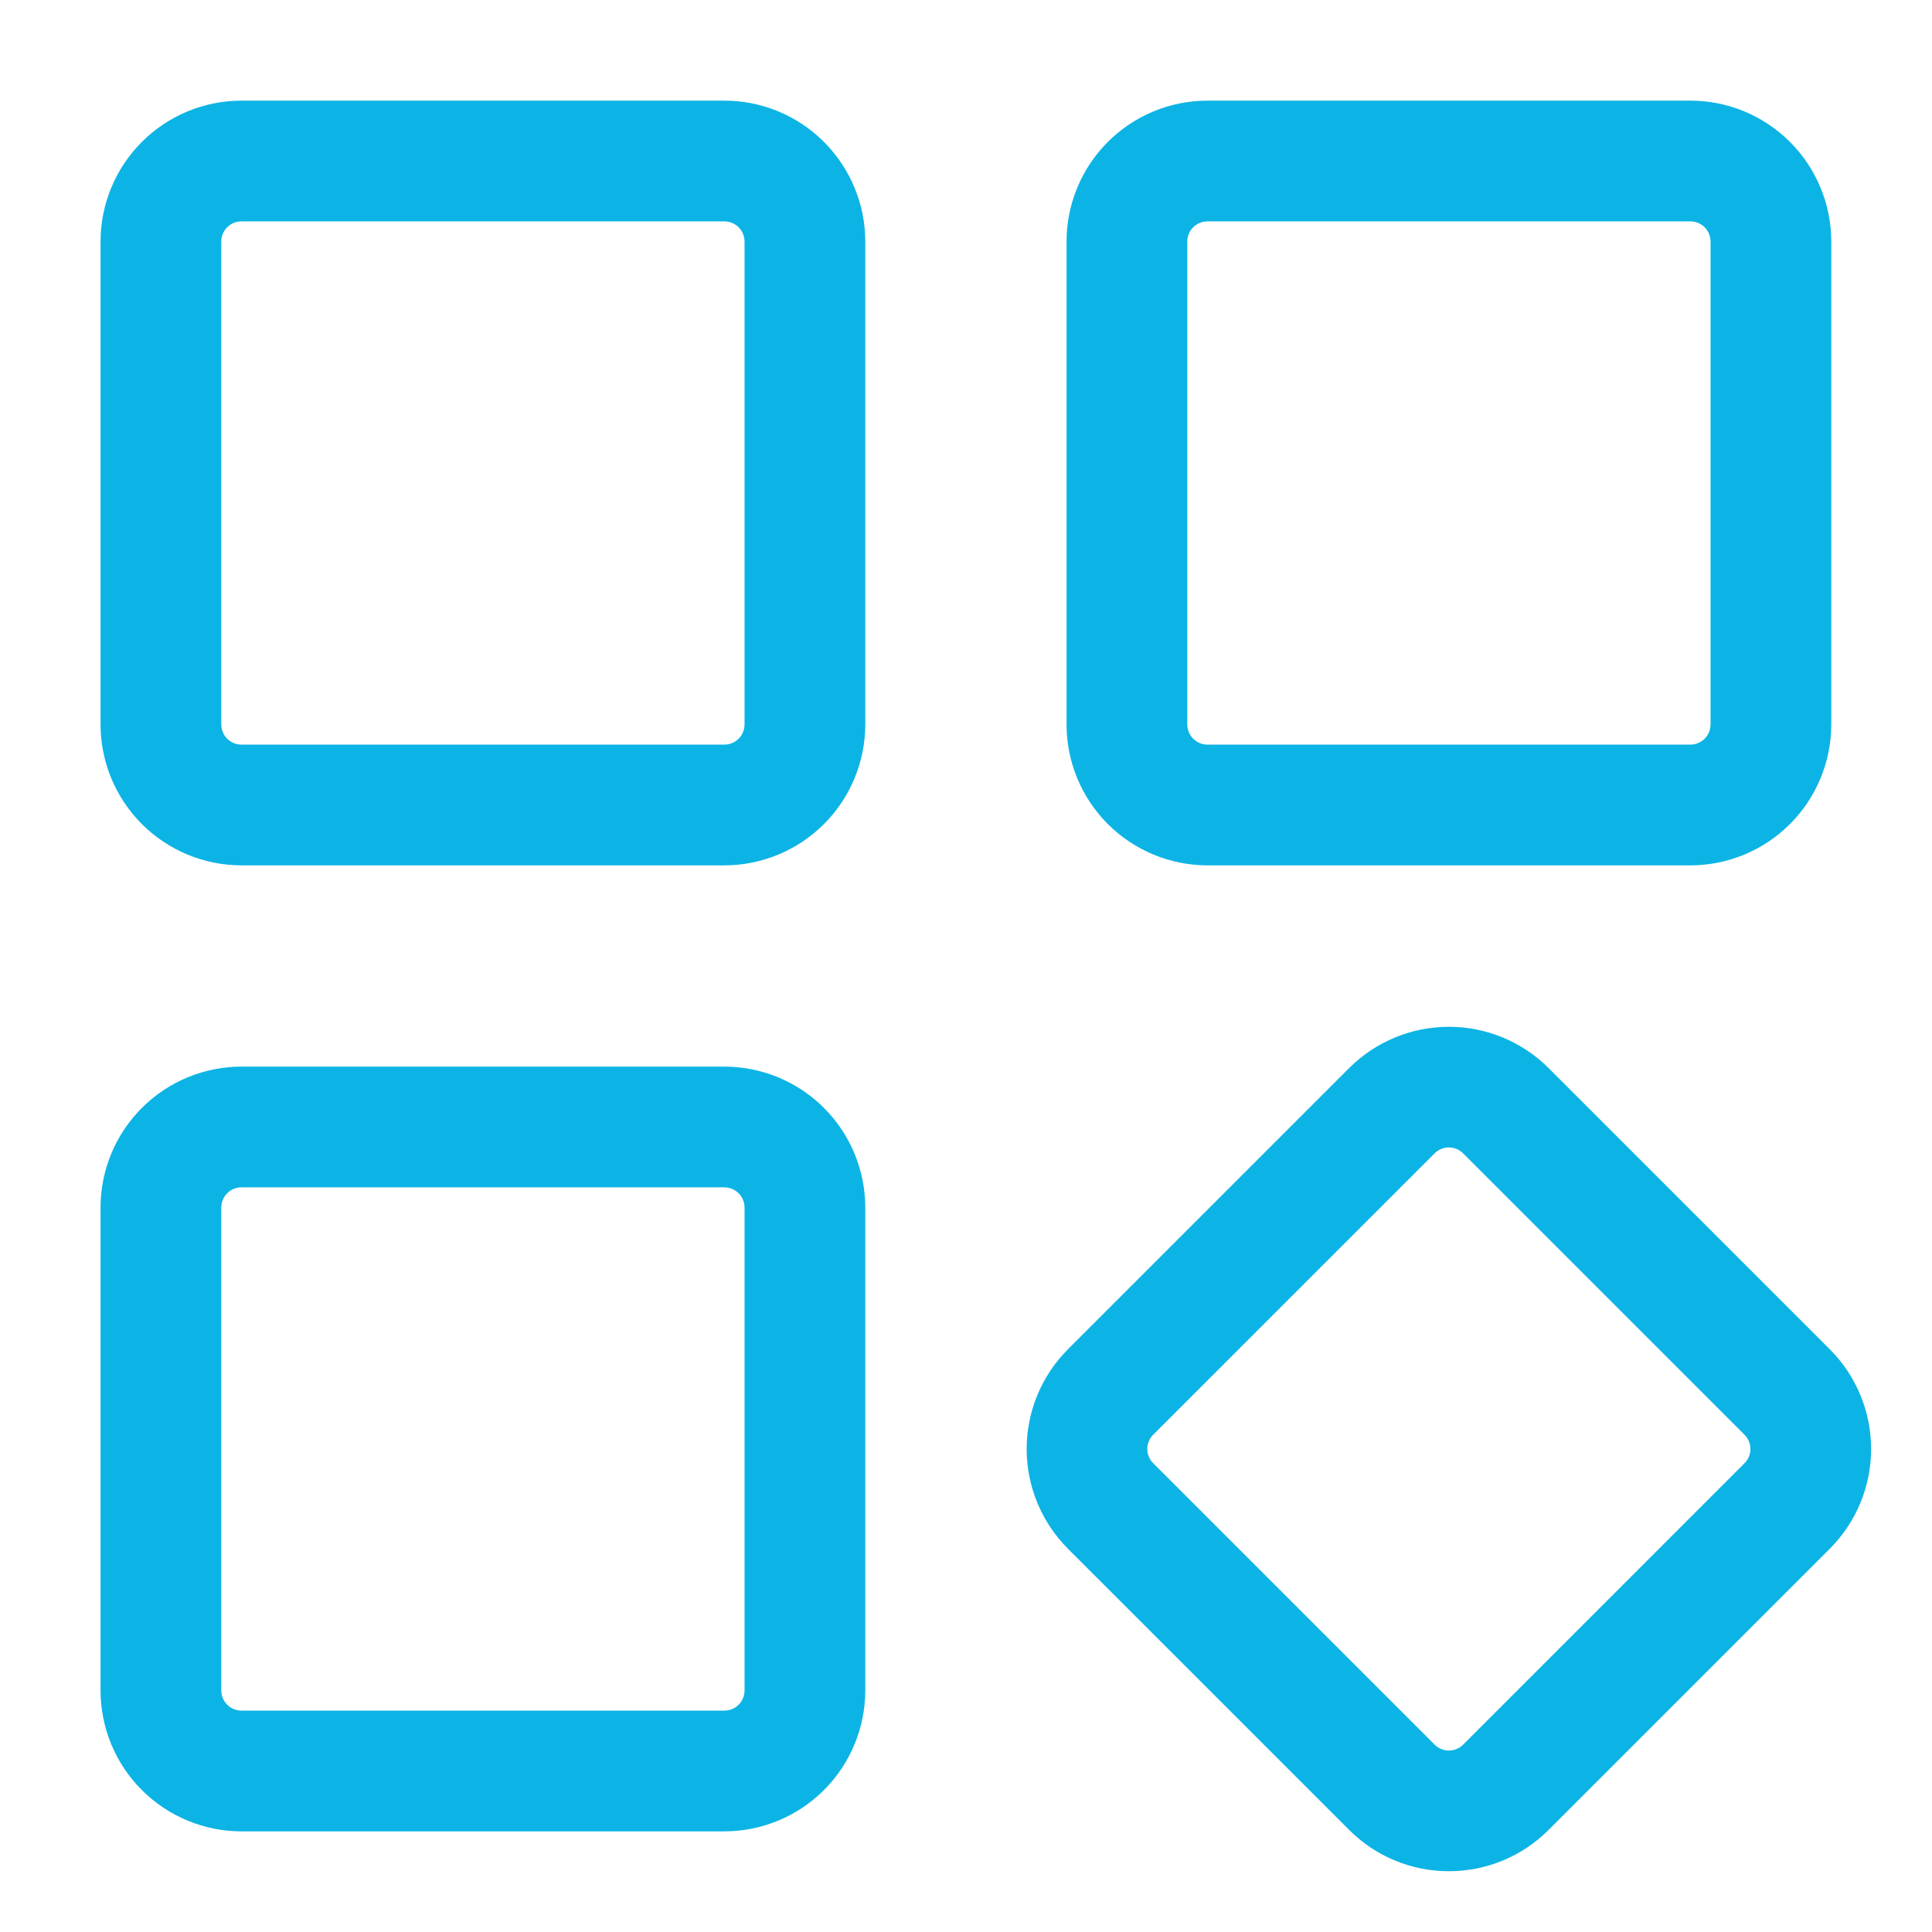 <svg width="56" height="56" viewBox="0 0 56 56" fill="none" xmlns="http://www.w3.org/2000/svg">
<path d="M41.996 54.238C41.46 54.239 40.929 54.134 40.434 53.929C39.938 53.724 39.488 53.424 39.109 53.044L30.951 44.887C30.187 44.12 29.758 43.082 29.758 42C29.758 40.917 30.187 39.879 30.951 39.113L39.109 30.955C39.876 30.191 40.914 29.762 41.996 29.762C43.078 29.762 44.117 30.191 44.883 30.955L53.041 39.113C53.806 39.879 54.235 40.917 54.235 42C54.235 43.082 53.806 44.121 53.041 44.887L44.883 53.044C44.504 53.424 44.054 53.724 43.559 53.929C43.063 54.134 42.532 54.239 41.996 54.238ZM41.996 33.259C41.919 33.259 41.844 33.274 41.773 33.303C41.702 33.332 41.638 33.375 41.584 33.43L33.426 41.587C33.372 41.641 33.329 41.706 33.3 41.776C33.27 41.847 33.255 41.923 33.255 42C33.255 42.076 33.27 42.152 33.3 42.223C33.329 42.294 33.372 42.358 33.426 42.412L41.584 50.57C41.638 50.624 41.702 50.667 41.773 50.696C41.844 50.725 41.919 50.741 41.996 50.741C42.073 50.741 42.149 50.725 42.219 50.696C42.29 50.667 42.354 50.624 42.409 50.57L50.566 42.412C50.62 42.358 50.663 42.294 50.693 42.223C50.722 42.152 50.737 42.076 50.737 42C50.737 41.923 50.722 41.847 50.693 41.776C50.663 41.706 50.62 41.641 50.566 41.587L42.409 33.43C42.355 33.375 42.29 33.332 42.219 33.303C42.149 33.274 42.073 33.259 41.996 33.259Z" fill="#0CB4E5"/>
<path d="M48.997 25.083H34.997C33.915 25.082 32.877 24.651 32.111 23.886C31.346 23.12 30.915 22.082 30.914 21V7C30.915 5.917 31.346 4.879 32.111 4.114C32.877 3.348 33.915 2.918 34.997 2.917H48.997C50.08 2.918 51.118 3.348 51.883 4.114C52.649 4.879 53.079 5.917 53.081 7V21C53.079 22.082 52.649 23.12 51.883 23.886C51.118 24.651 50.08 25.082 48.997 25.083ZM34.997 6.417C34.843 6.417 34.695 6.478 34.585 6.588C34.476 6.697 34.414 6.845 34.414 7V21C34.414 21.154 34.476 21.303 34.585 21.412C34.695 21.521 34.843 21.583 34.997 21.583H48.997C49.152 21.583 49.3 21.521 49.41 21.412C49.519 21.303 49.58 21.154 49.581 21V7C49.58 6.845 49.519 6.697 49.41 6.588C49.3 6.478 49.152 6.417 48.997 6.417H34.997Z" fill="#0CB4E5"/>
<path d="M20.997 25.083H6.997C5.915 25.082 4.877 24.651 4.112 23.886C3.346 23.12 2.915 22.082 2.914 21V7C2.915 5.917 3.346 4.879 4.112 4.114C4.877 3.348 5.915 2.918 6.997 2.917H20.997C22.08 2.918 23.118 3.348 23.883 4.114C24.649 4.879 25.079 5.917 25.081 7V21C25.079 22.082 24.649 23.12 23.883 23.886C23.118 24.651 22.08 25.082 20.997 25.083ZM6.997 6.417C6.843 6.417 6.695 6.478 6.585 6.588C6.476 6.697 6.414 6.845 6.414 7V21C6.414 21.154 6.476 21.303 6.585 21.412C6.695 21.521 6.843 21.583 6.997 21.583H20.997C21.152 21.583 21.3 21.521 21.41 21.412C21.519 21.303 21.58 21.154 21.581 21V7C21.58 6.845 21.519 6.697 21.41 6.588C21.3 6.478 21.152 6.417 20.997 6.417H6.997Z" fill="#0CB4E5"/>
<path d="M20.997 53.083H6.997C5.915 53.082 4.877 52.651 4.112 51.886C3.346 51.12 2.915 50.082 2.914 49V35C2.915 33.917 3.346 32.879 4.112 32.114C4.877 31.348 5.915 30.918 6.997 30.916H20.997C22.08 30.918 23.118 31.348 23.883 32.114C24.649 32.879 25.079 33.917 25.081 35V49C25.079 50.082 24.649 51.12 23.883 51.886C23.118 52.651 22.08 53.082 20.997 53.083ZM6.997 34.416C6.843 34.417 6.695 34.478 6.585 34.588C6.476 34.697 6.414 34.845 6.414 35V49C6.414 49.154 6.476 49.303 6.585 49.412C6.695 49.521 6.843 49.583 6.997 49.583H20.997C21.152 49.583 21.3 49.521 21.41 49.412C21.519 49.303 21.58 49.154 21.581 49V35C21.58 34.845 21.519 34.697 21.41 34.588C21.3 34.478 21.152 34.417 20.997 34.416H6.997Z" fill="#0CB4E5"/>
</svg>
